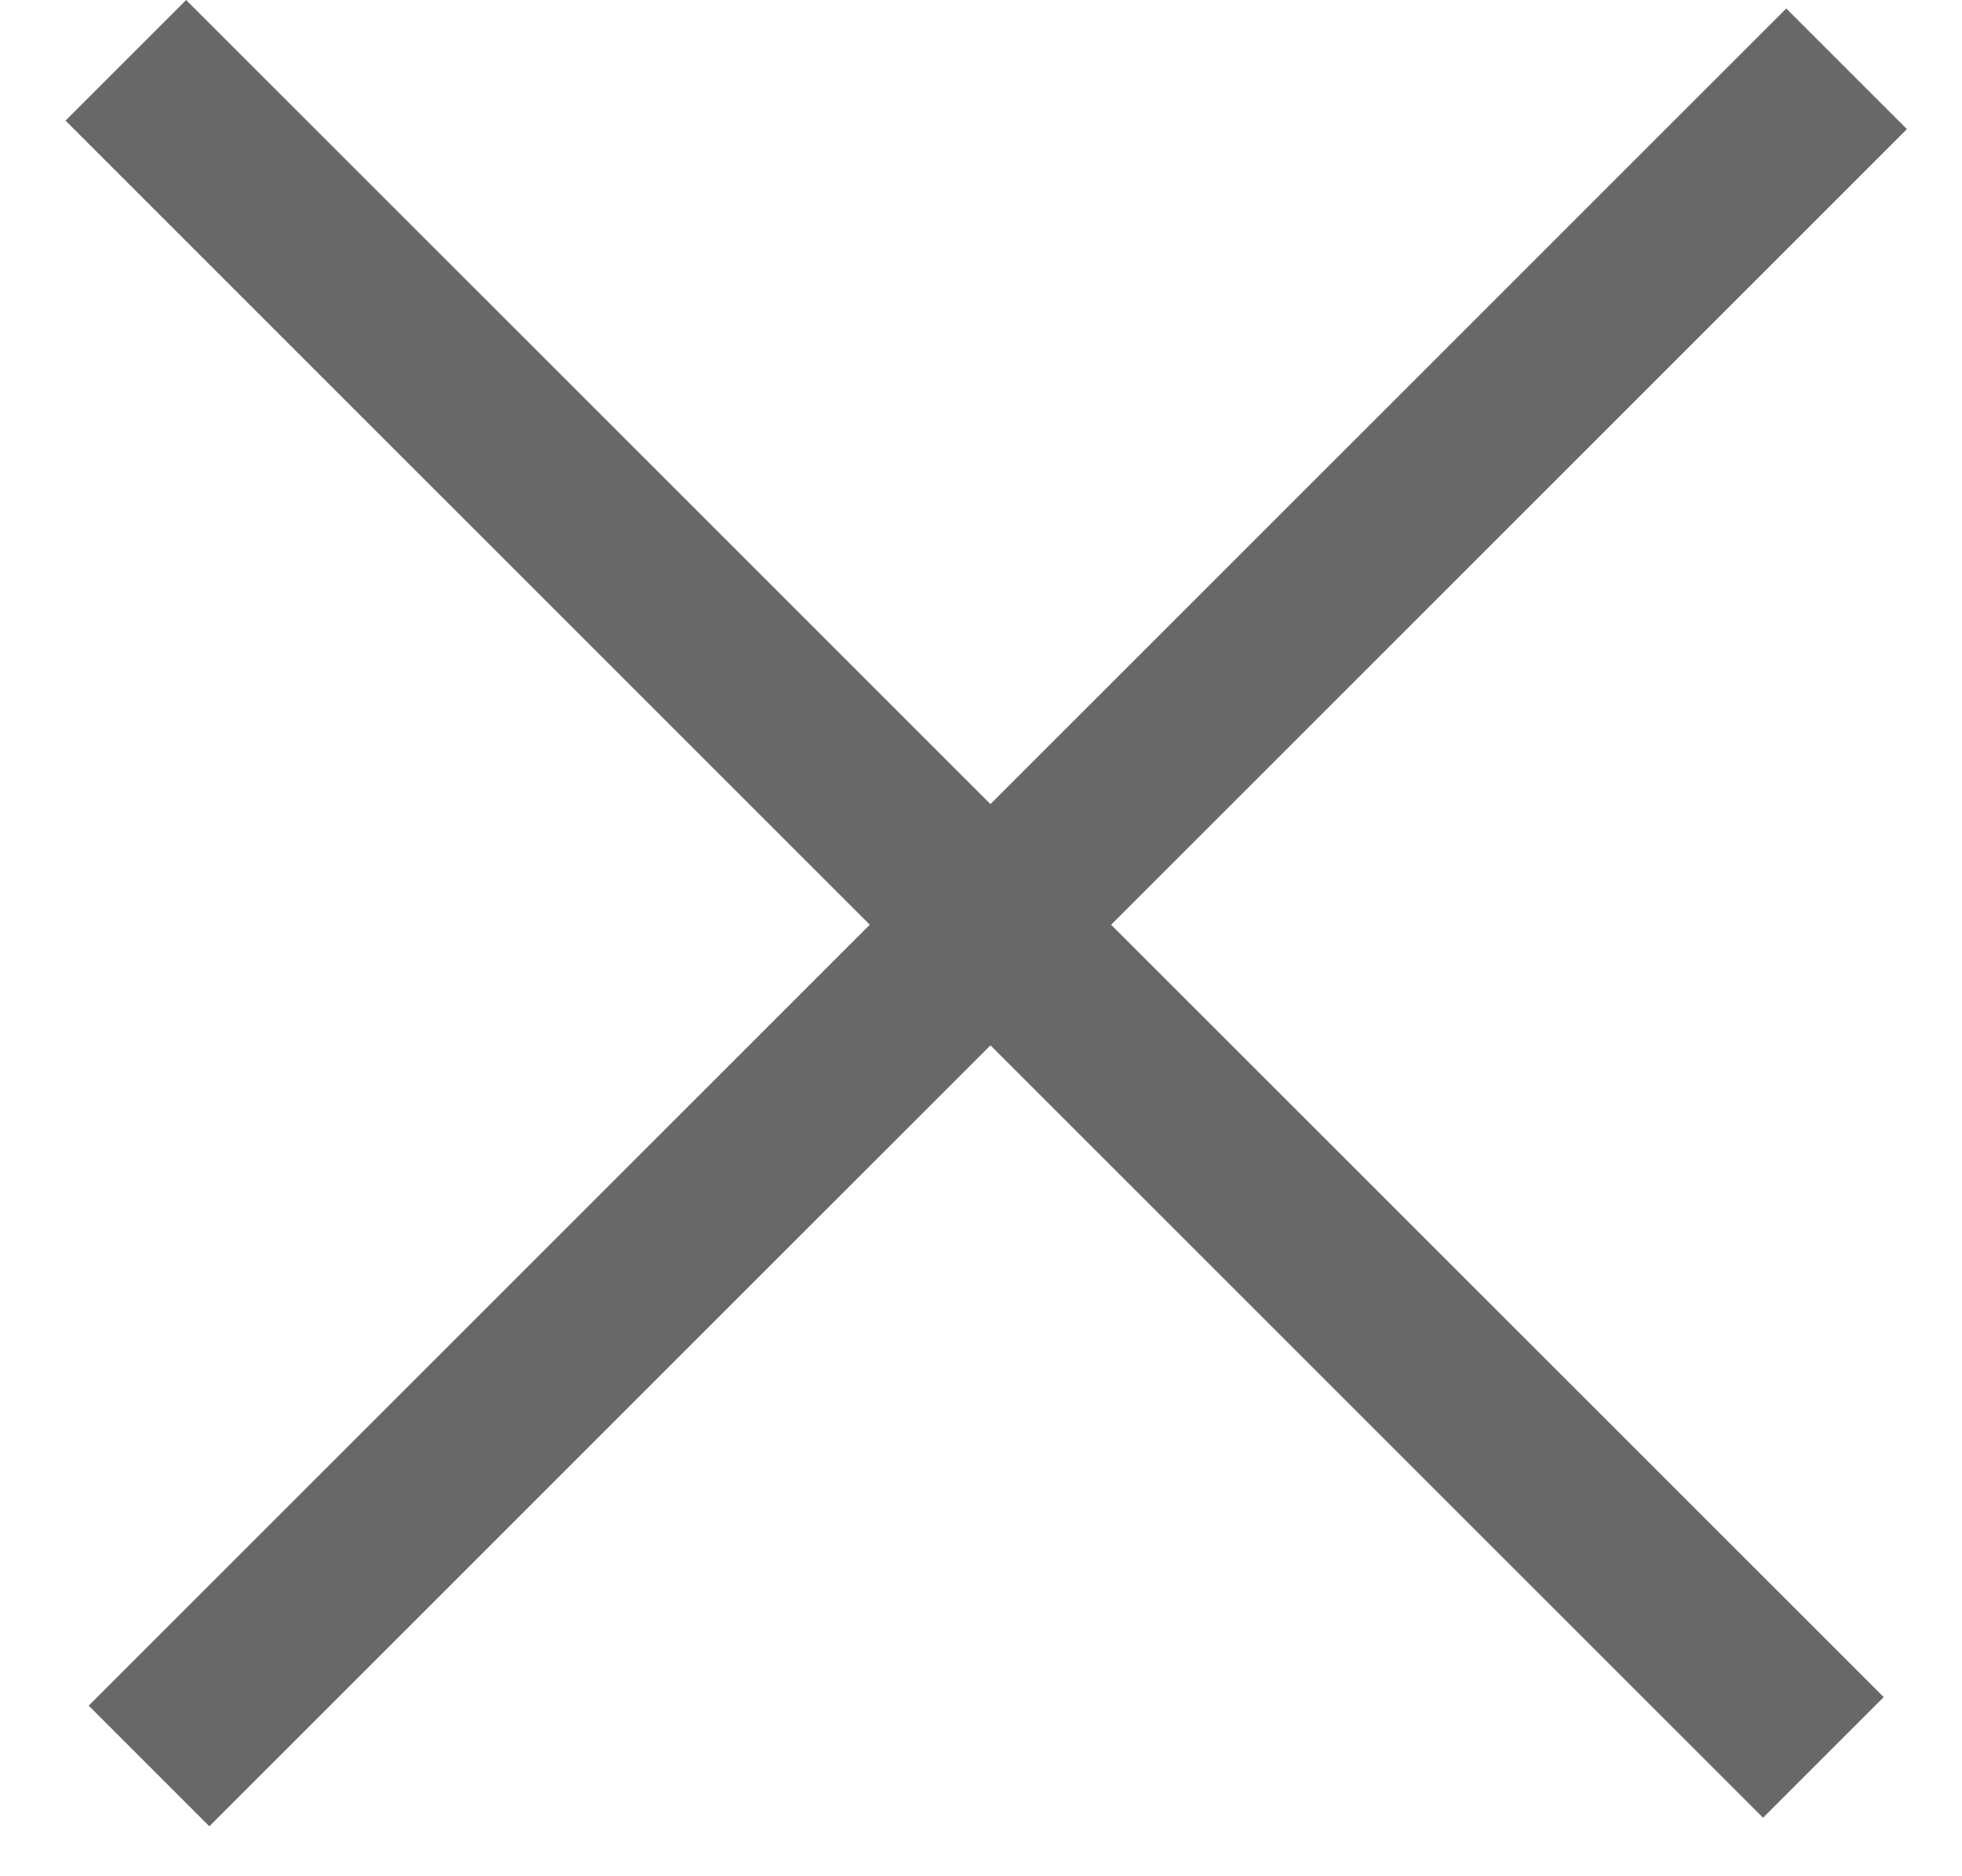 <svg width="23" height="22" viewBox="0 0 23 22" fill="none" xmlns="http://www.w3.org/2000/svg">
<line x1="21.375" y1="20.607" x2="1.475" y2="0.707" stroke="#686868" stroke-width="2"/>
<line x1="21.647" y1="0.807" x2="1.747" y2="20.707" stroke="#686868" stroke-width="2"/>
</svg>
